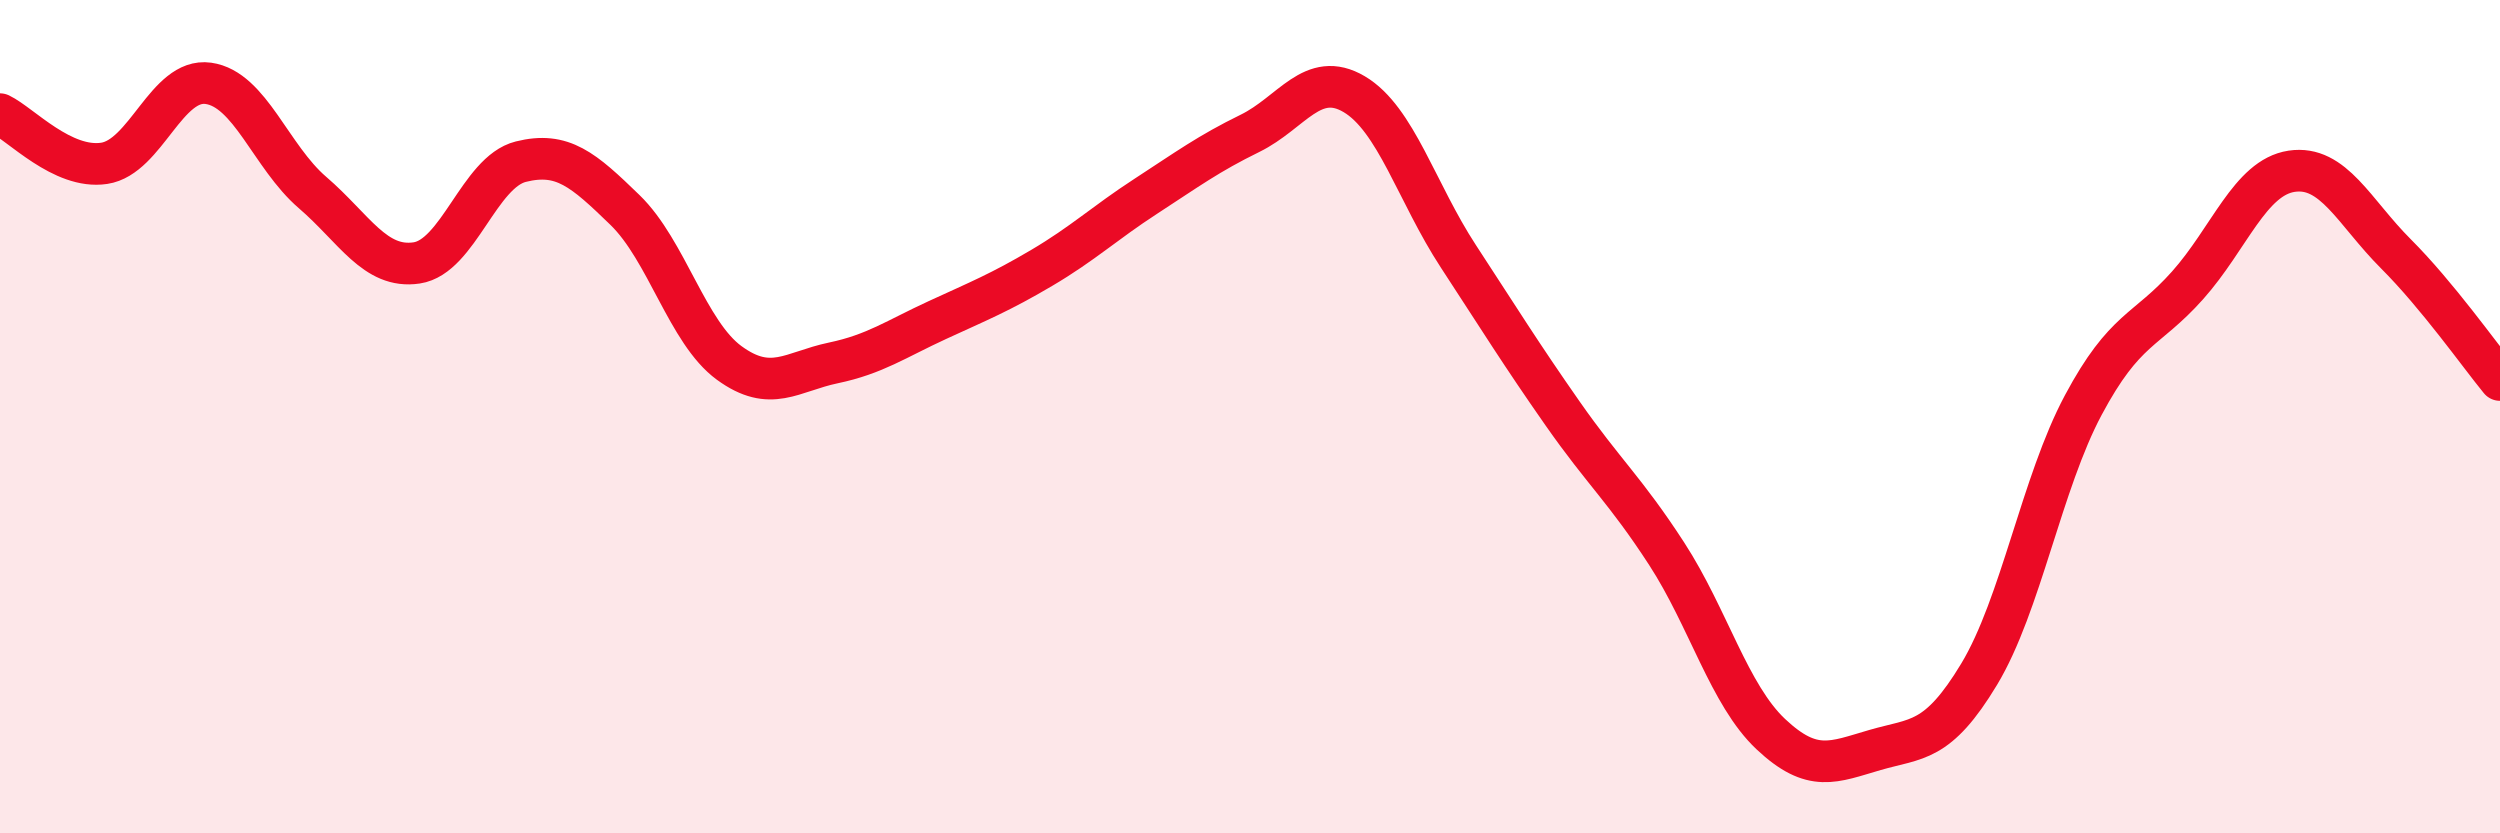 
    <svg width="60" height="20" viewBox="0 0 60 20" xmlns="http://www.w3.org/2000/svg">
      <path
        d="M 0,2.74 C 0.5,2.98 1.5,4.07 2.5,3.92 C 3.5,3.77 4,1.86 5,2 C 6,2.14 6.5,3.76 7.5,4.62 C 8.5,5.48 9,6.46 10,6.31 C 11,6.16 11.5,4.13 12.5,3.88 C 13.5,3.63 14,4.07 15,5.04 C 16,6.01 16.5,7.98 17.5,8.71 C 18.5,9.44 19,8.92 20,8.71 C 21,8.5 21.5,8.14 22.5,7.68 C 23.5,7.22 24,7.02 25,6.43 C 26,5.84 26.5,5.36 27.5,4.71 C 28.5,4.06 29,3.69 30,3.2 C 31,2.71 31.5,1.67 32.5,2.26 C 33.5,2.85 34,4.62 35,6.15 C 36,7.68 36.5,8.49 37.5,9.92 C 38.5,11.35 39,11.75 40,13.29 C 41,14.83 41.5,16.68 42.5,17.62 C 43.5,18.56 44,18.29 45,18 C 46,17.71 46.5,17.84 47.5,16.18 C 48.5,14.52 49,11.59 50,9.72 C 51,7.85 51.5,7.97 52.5,6.85 C 53.5,5.73 54,4.26 55,4.11 C 56,3.96 56.5,5.09 57.5,6.09 C 58.5,7.09 59.5,8.51 60,9.12L60 20L0 20Z"
        fill="#EB0A25"
        opacity="0.1"
        stroke-linecap="round"
        stroke-linejoin="round"
      />
      <path
        d="M 0,2.74 C 0.5,2.98 1.5,4.07 2.5,3.92 C 3.5,3.77 4,1.86 5,2 C 6,2.14 6.5,3.76 7.5,4.62 C 8.5,5.48 9,6.46 10,6.31 C 11,6.16 11.5,4.13 12.5,3.88 C 13.5,3.63 14,4.07 15,5.04 C 16,6.01 16.5,7.98 17.5,8.71 C 18.5,9.44 19,8.92 20,8.71 C 21,8.5 21.5,8.14 22.5,7.68 C 23.5,7.22 24,7.02 25,6.43 C 26,5.84 26.5,5.36 27.5,4.71 C 28.5,4.06 29,3.69 30,3.2 C 31,2.71 31.5,1.67 32.5,2.26 C 33.5,2.85 34,4.62 35,6.15 C 36,7.68 36.5,8.49 37.5,9.92 C 38.5,11.35 39,11.75 40,13.29 C 41,14.83 41.5,16.68 42.5,17.62 C 43.5,18.56 44,18.29 45,18 C 46,17.71 46.5,17.84 47.5,16.18 C 48.5,14.52 49,11.59 50,9.72 C 51,7.85 51.5,7.97 52.5,6.85 C 53.5,5.73 54,4.26 55,4.11 C 56,3.96 56.5,5.09 57.5,6.09 C 58.5,7.09 59.5,8.51 60,9.12"
        stroke="#EB0A25"
        stroke-width="1"
        fill="none"
        stroke-linecap="round"
        stroke-linejoin="round"
      />
    </svg>
  